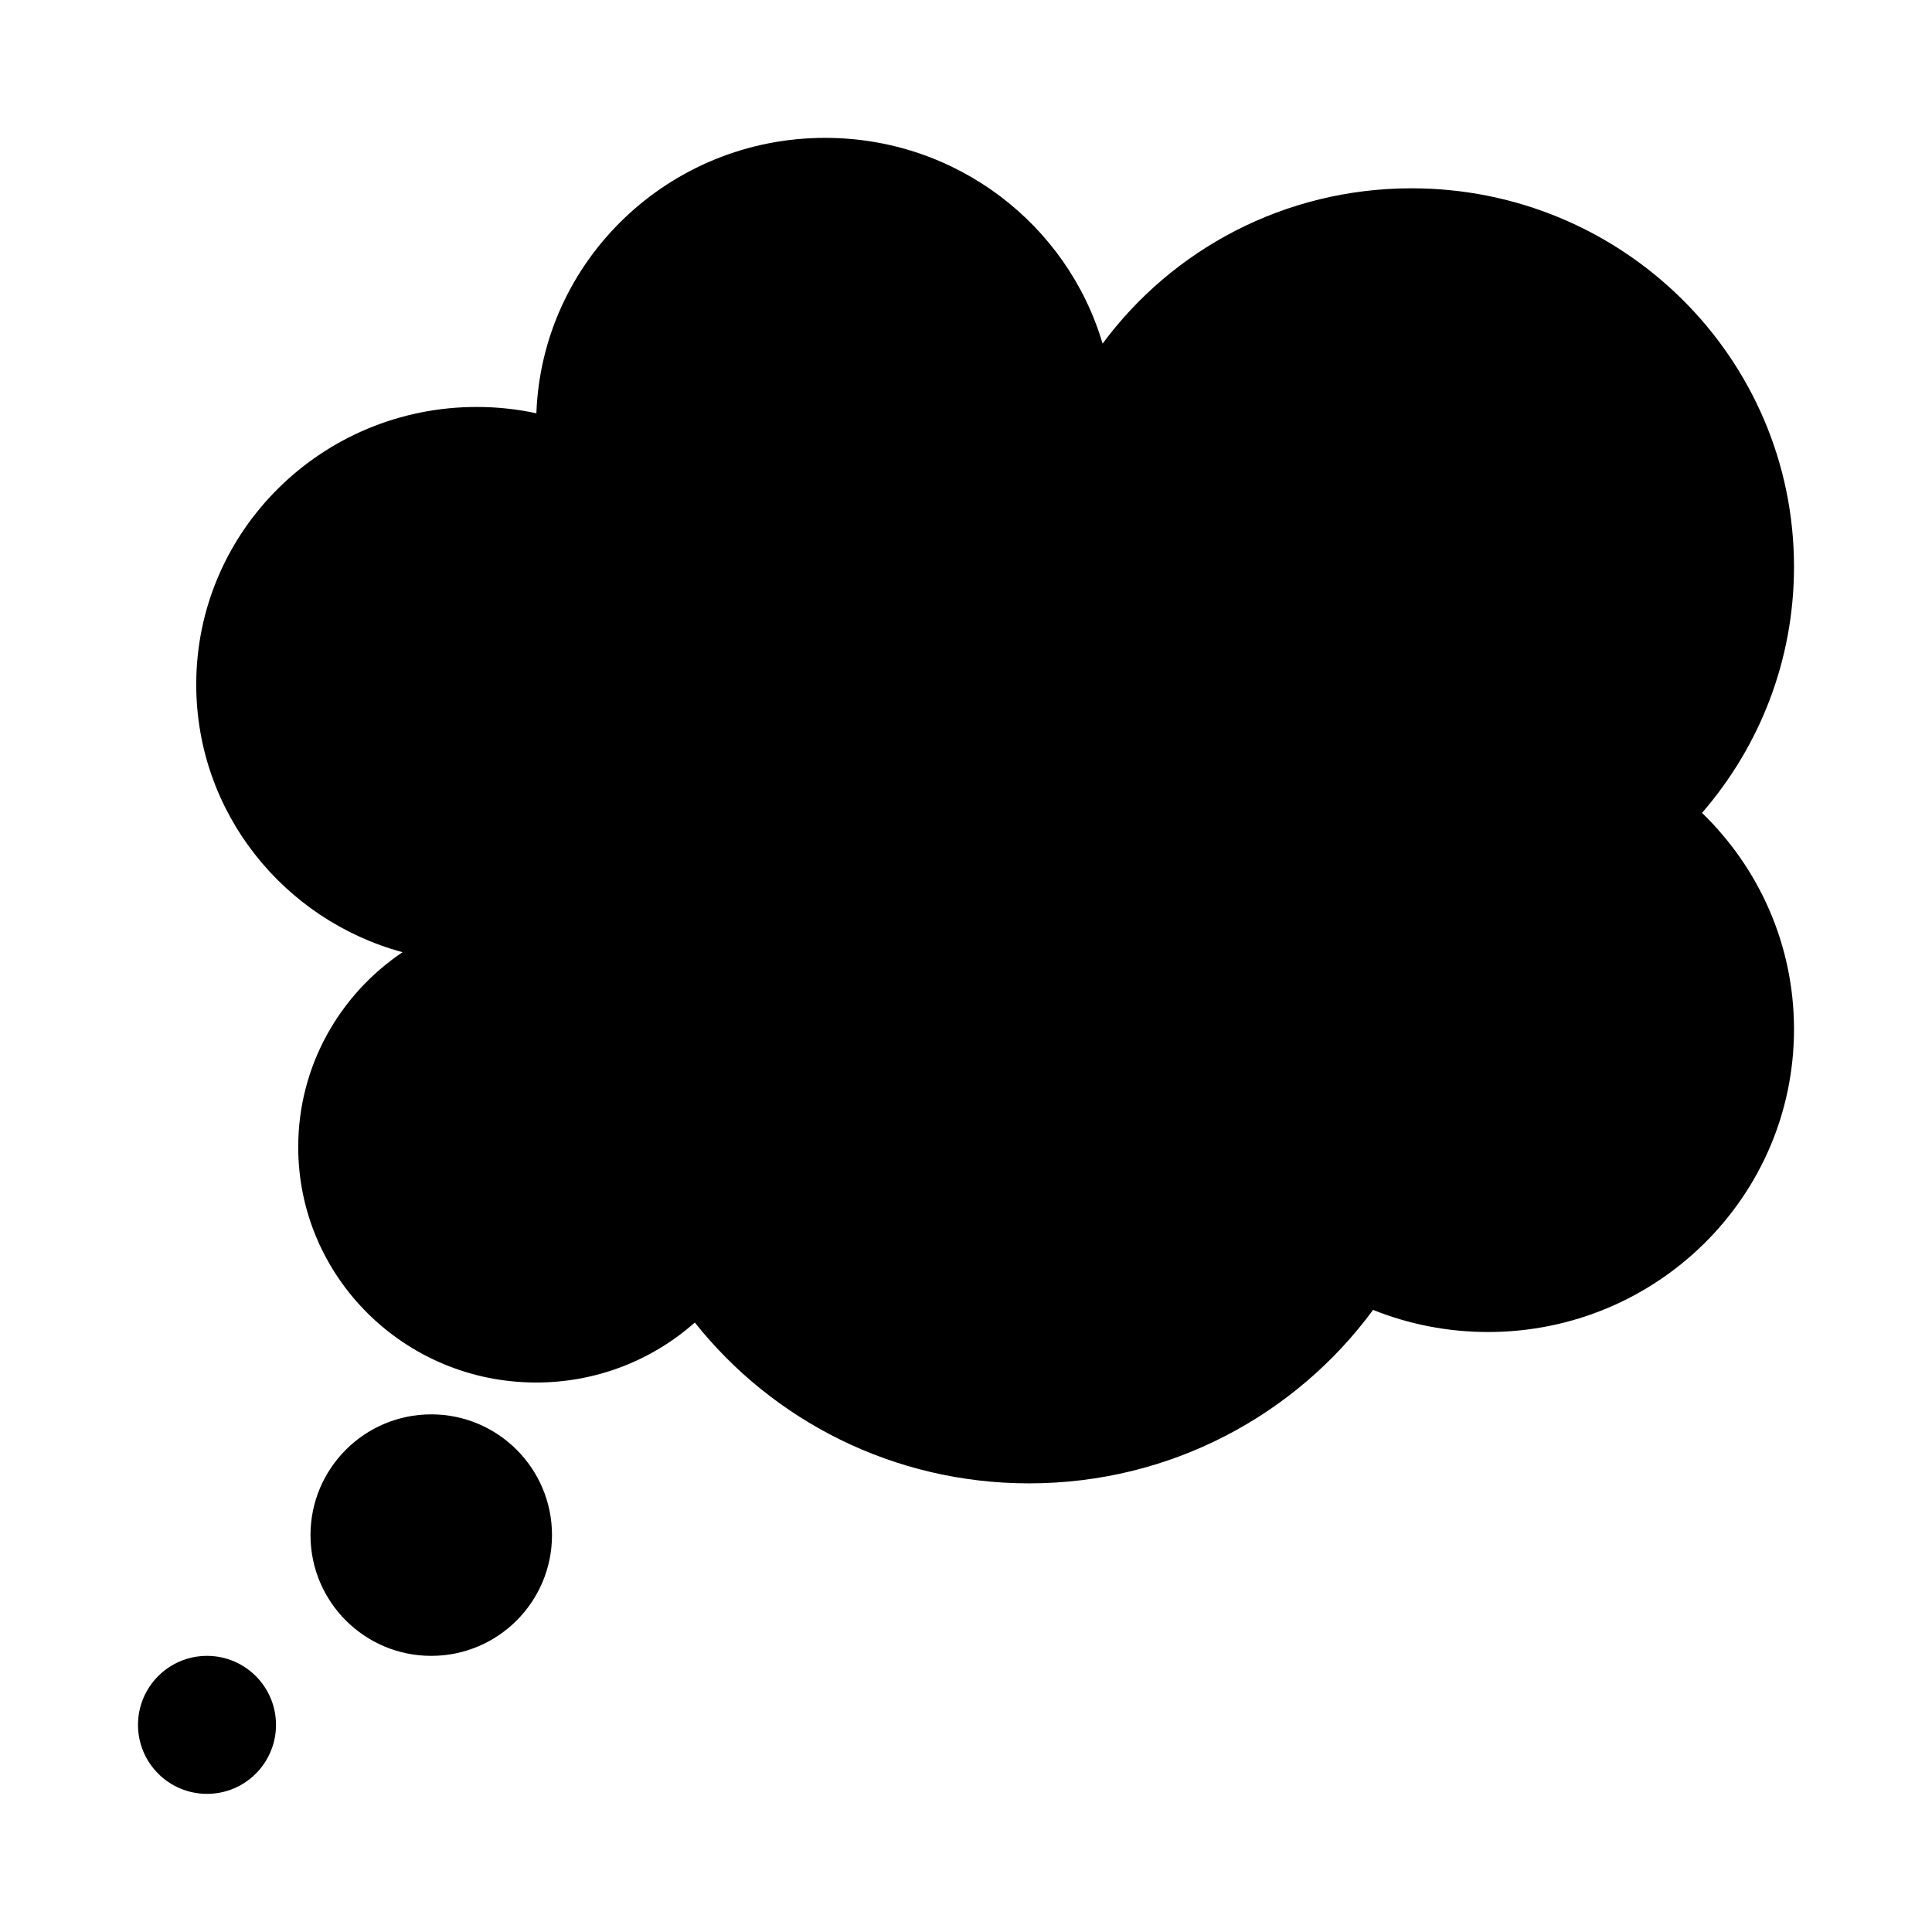 <svg width="56" height="56" viewBox="0 0 56 56" xmlns="http://www.w3.org/2000/svg">
<path fill-rule="evenodd" clip-rule="evenodd" d="M20.14 38.334C18.92 39.415 17.308 40.073 15.541 40.073C11.732 40.073 8.644 37.017 8.644 33.248C8.644 30.899 9.843 28.828 11.668 27.6C8.221 26.667 5.688 23.546 5.688 19.84C5.688 15.398 9.327 11.796 13.817 11.796C14.411 11.796 14.99 11.859 15.547 11.979C15.709 7.543 19.395 3.996 23.917 3.996C27.728 3.996 30.945 6.514 31.959 9.961C33.976 7.231 37.236 5.458 40.915 5.458C47.037 5.458 52 10.369 52 16.427C52 19.152 50.996 21.644 49.334 23.562C50.979 25.155 52 27.376 52 29.834C52 34.68 48.029 38.609 43.132 38.609C41.953 38.609 40.828 38.381 39.799 37.968C37.56 41.015 33.928 42.996 29.829 42.996C25.897 42.996 22.395 41.173 20.14 38.334ZM16 44.496C16 46.429 14.433 47.996 12.5 47.996C10.567 47.996 9 46.429 9 44.496C9 42.563 10.567 40.996 12.5 40.996C14.433 40.996 16 42.563 16 44.496ZM6 51.996C7.105 51.996 8 51.101 8 49.996C8 48.892 7.105 47.996 6 47.996C4.895 47.996 4 48.892 4 49.996C4 51.101 4.895 51.996 6 51.996Z"/>
</svg>
